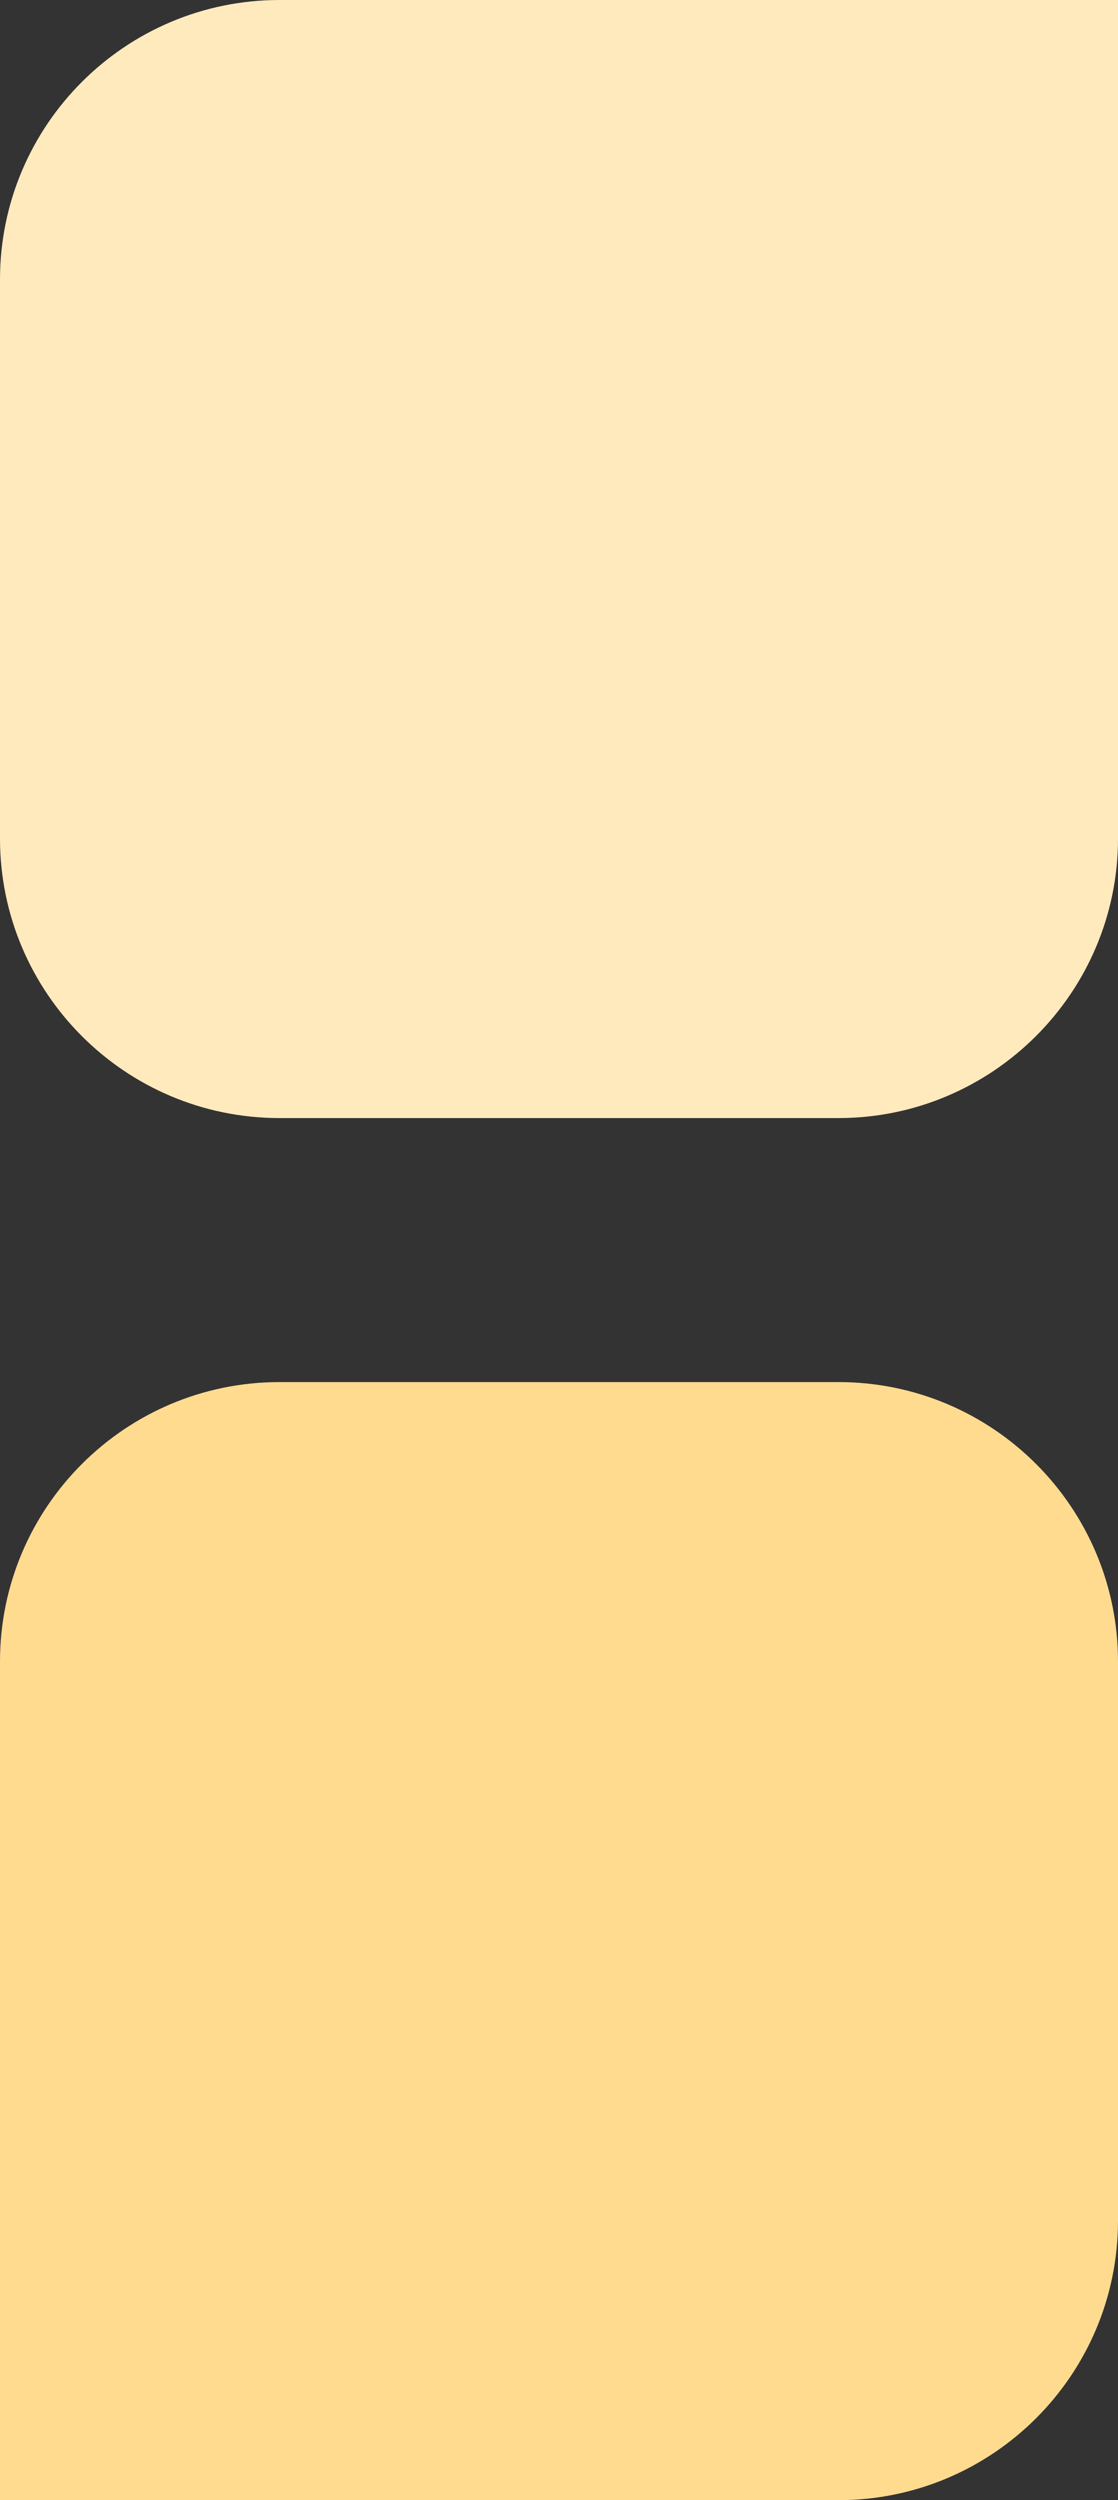 <?xml version="1.0" encoding="UTF-8"?> <svg xmlns="http://www.w3.org/2000/svg" id="Layer_1" data-name="Layer 1" viewBox="0 0 22.36 50"><rect x="0" y="0" width="22.36" height="50" fill="#333333" stroke="none"/><defs><style> .cls-1 { fill: #ffeabd; } .cls-1, .cls-2 { stroke-width: 0px; } .cls-2 { fill: #ffdb90; } </style></defs><path class="cls-2" d="m5.59,27.64h11.18c3.09,0,5.59,2.51,5.59,5.59v11.18c0,3.09-2.51,5.59-5.59,5.59H0v-16.77c0-3.09,2.51-5.59,5.59-5.59Z"></path><path class="cls-1" d="m5.59,0h11.18c3.09,0,5.59,2.51,5.59,5.59v11.18c0,3.09-2.51,5.59-5.59,5.59H0V5.59C0,2.51,2.51,0,5.59,0Z" transform="translate(22.36 22.36) rotate(180)"></path></svg> 